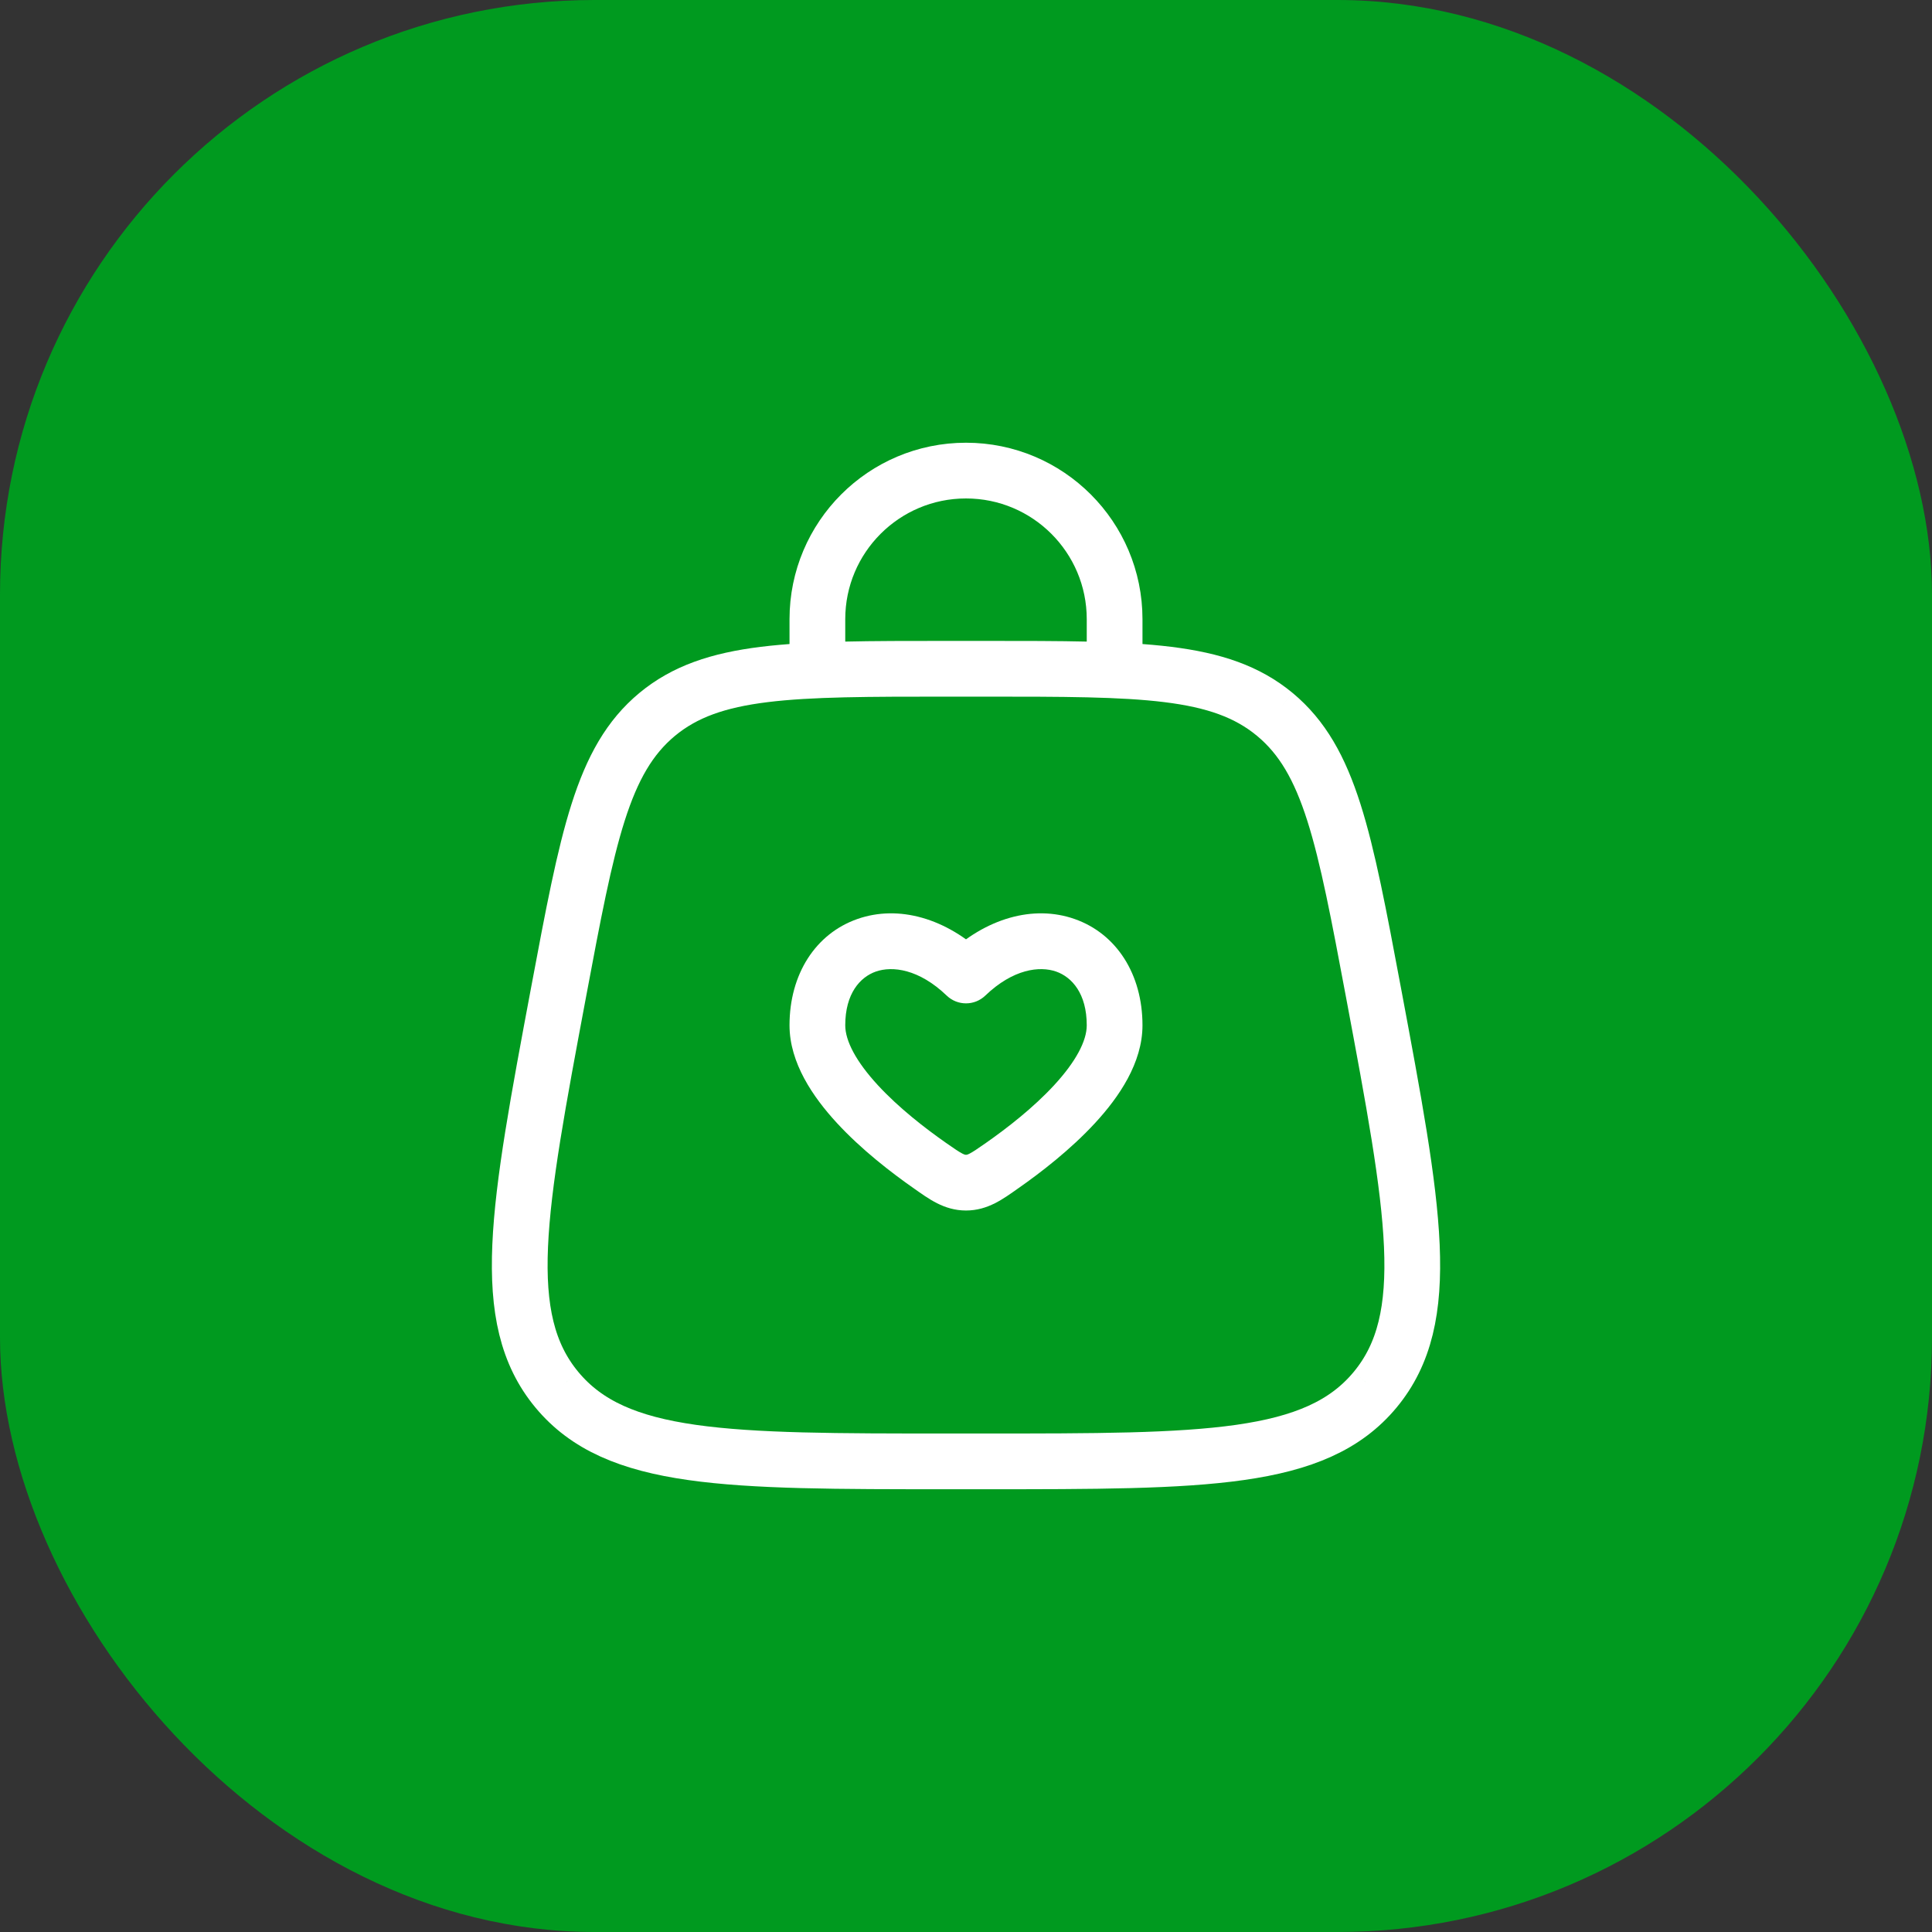 <svg width="52" height="52" viewBox="0 0 52 52" fill="none" xmlns="http://www.w3.org/2000/svg">
<rect x="0" y="0" width="52" height="52" fill="#333333" stroke="none"/>
<rect width="52" height="52" rx="16" fill="#009A1F"/>
<path d="M14.989 37.406C16.588 39.333 19.565 39.333 25.519 39.333H26.481C32.435 39.333 35.412 39.333 37.011 37.406M14.989 37.406C13.389 35.479 13.938 32.553 15.035 26.701C15.816 22.539 16.206 20.459 17.687 19.229M14.989 37.406C14.989 37.406 14.989 37.406 14.989 37.406ZM37.011 37.406C38.611 35.479 38.062 32.553 36.965 26.701C36.184 22.539 35.794 20.459 34.313 19.229M37.011 37.406C37.011 37.406 37.011 37.406 37.011 37.406ZM34.313 19.229C32.832 18 30.715 18 26.481 18H25.519C21.285 18 19.168 18 17.687 19.229M34.313 19.229C34.313 19.229 34.313 19.229 34.313 19.229ZM17.687 19.229C17.687 19.229 17.687 19.229 17.687 19.229Z" stroke="white" stroke-width="1.5"/>
<path d="M26 26.255L25.481 26.797C25.771 27.075 26.229 27.075 26.519 26.797L26 26.255ZM25.036 31.378L25.465 30.763L25.036 31.378ZM26.964 31.378L27.393 31.993L26.964 31.378ZM26 31.831L26 31.081L26 31.831ZM25.036 31.378L25.465 30.763C24.893 30.363 24.184 29.812 23.626 29.206C23.041 28.571 22.75 28.015 22.75 27.596H22H21.25C21.25 28.61 21.886 29.531 22.523 30.223C23.186 30.943 23.995 31.566 24.607 31.993L25.036 31.378ZM22 27.596H22.75C22.75 26.741 23.15 26.299 23.573 26.15C24.017 25.995 24.731 26.078 25.481 26.797L26 26.255L26.519 25.714C25.469 24.709 24.183 24.347 23.077 24.735C21.95 25.13 21.25 26.22 21.25 27.596H22ZM26.964 31.378L27.393 31.993C28.005 31.566 28.814 30.943 29.477 30.223C30.114 29.532 30.75 28.61 30.75 27.596H30H29.25C29.25 28.015 28.959 28.571 28.374 29.206C27.816 29.812 27.107 30.363 26.535 30.763L26.964 31.378ZM30 27.596H30.75C30.75 26.22 30.05 25.13 28.923 24.735C27.817 24.347 26.531 24.709 25.481 25.714L26 26.255L26.519 26.797C27.269 26.078 27.983 25.995 28.427 26.15C28.85 26.299 29.25 26.741 29.25 27.596H30ZM25.036 31.378L24.607 31.993C24.983 32.255 25.403 32.581 26 32.581L26 31.831L26 31.081C25.984 31.081 25.968 31.082 25.904 31.05C25.812 31.003 25.697 30.925 25.465 30.763L25.036 31.378ZM26.964 31.378L26.535 30.763C26.303 30.925 26.188 31.003 26.096 31.05C26.032 31.082 26.016 31.081 26 31.081L26 31.831L26 32.581C26.597 32.581 27.017 32.255 27.393 31.993L26.964 31.378Z" fill="white"/>
<path d="M22 18V16.666C22 14.457 23.791 12.666 26 12.666C28.209 12.666 30 14.457 30 16.666V18" stroke="white" stroke-width="1.5" stroke-linecap="round"/>
</svg>
